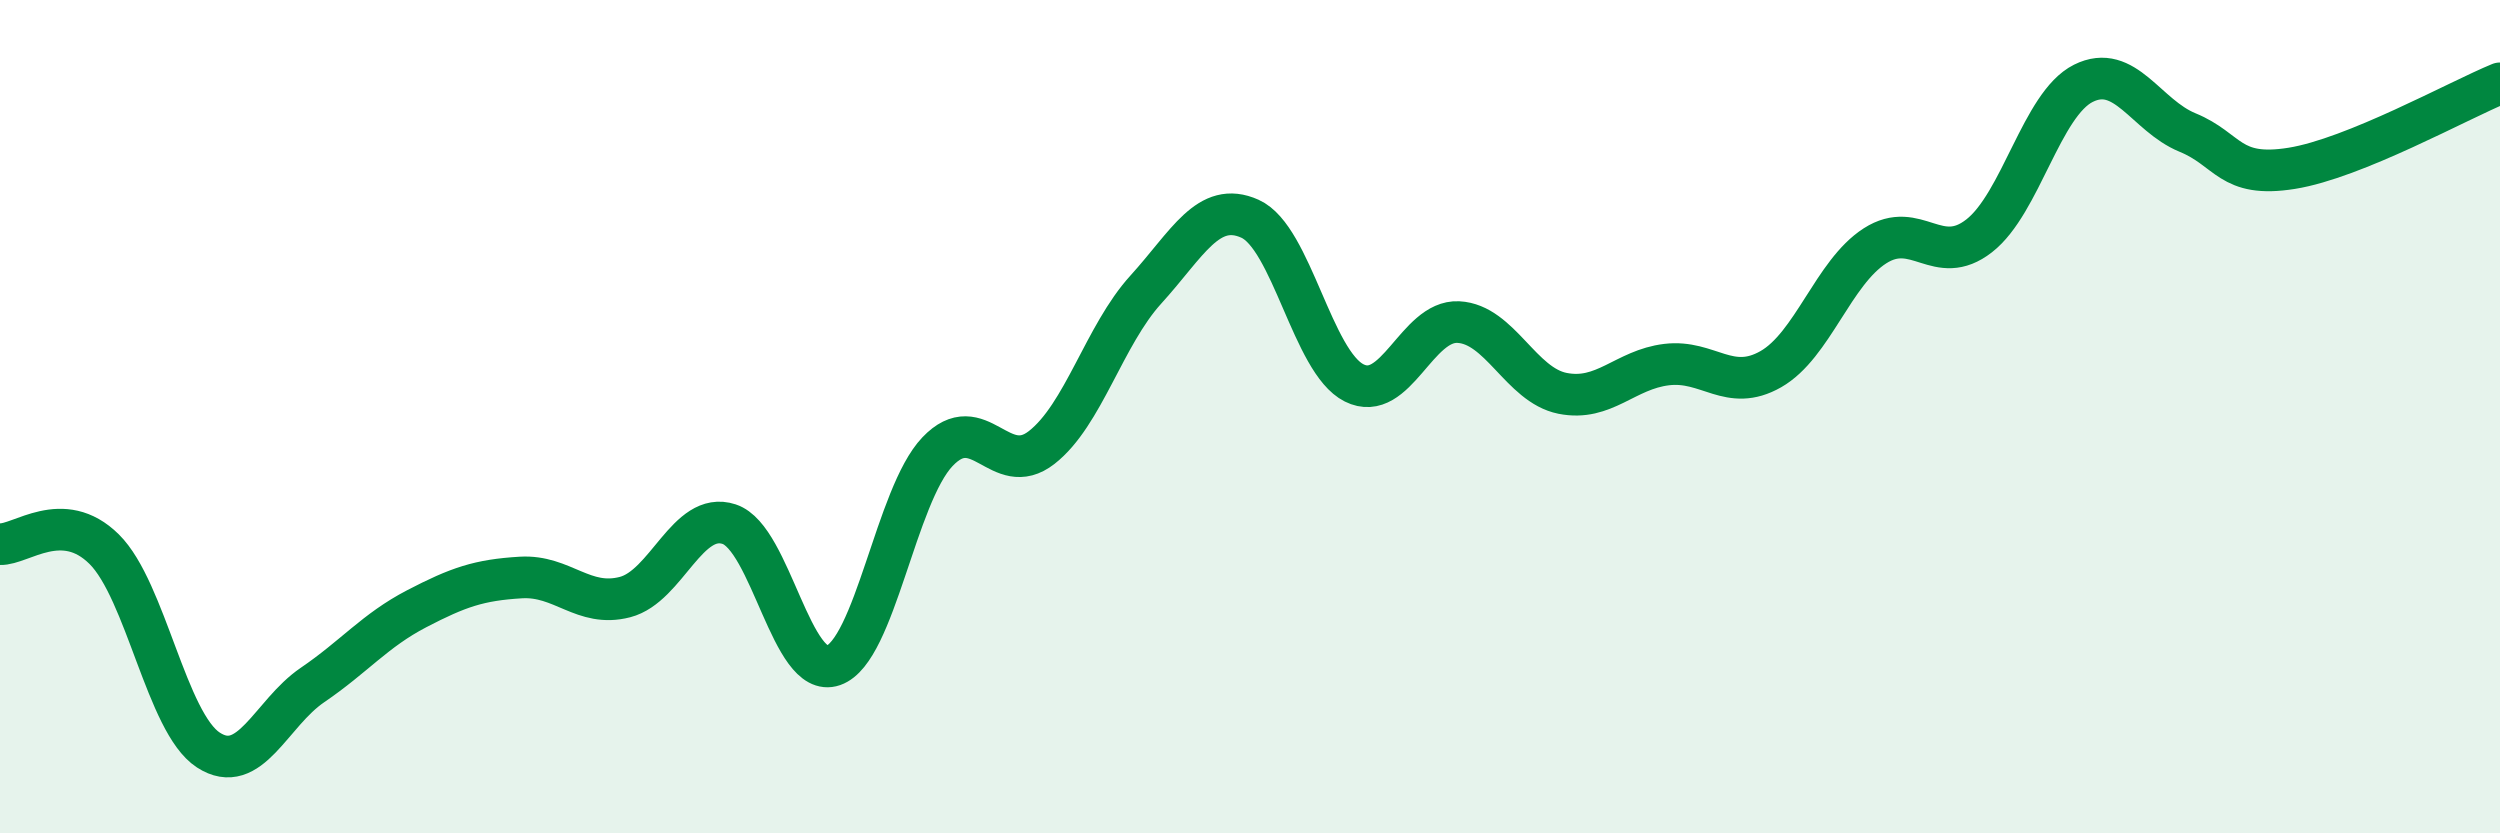
    <svg width="60" height="20" viewBox="0 0 60 20" xmlns="http://www.w3.org/2000/svg">
      <path
        d="M 0,13.06 C 0.5,13.08 1.5,12.19 2.5,13.18 C 3.5,14.17 4,17.35 5,18 C 6,18.65 6.5,17.12 7.5,16.44 C 8.5,15.76 9,15.13 10,14.61 C 11,14.09 11.5,13.92 12.5,13.86 C 13.5,13.8 14,14.59 15,14.33 C 16,14.07 16.5,12.25 17.5,12.58 C 18.5,12.91 19,16.32 20,15.97 C 21,15.62 21.5,11.89 22.5,10.84 C 23.5,9.79 24,11.52 25,10.74 C 26,9.96 26.5,8.05 27.5,6.95 C 28.5,5.85 29,4.8 30,5.25 C 31,5.7 31.5,8.69 32.5,9.19 C 33.5,9.69 34,7.68 35,7.73 C 36,7.78 36.5,9.24 37.5,9.44 C 38.5,9.64 39,8.87 40,8.75 C 41,8.63 41.5,9.43 42.5,8.86 C 43.5,8.29 44,6.54 45,5.9 C 46,5.26 46.5,6.44 47.5,5.66 C 48.5,4.88 49,2.5 50,2 C 51,1.5 51.5,2.77 52.5,3.18 C 53.5,3.59 53.5,4.28 55,4.04 C 56.5,3.8 59,2.41 60,2L60 20L0 20Z"
        fill="#008740"
        opacity="0.1"
        stroke-linecap="round"
        stroke-linejoin="round"
      />
      <path
        d="M 0,13.06 C 0.5,13.08 1.5,12.19 2.5,13.18 C 3.5,14.17 4,17.35 5,18 C 6,18.65 6.5,17.12 7.5,16.44 C 8.5,15.76 9,15.13 10,14.61 C 11,14.09 11.5,13.92 12.5,13.86 C 13.5,13.8 14,14.59 15,14.33 C 16,14.07 16.5,12.25 17.5,12.58 C 18.5,12.91 19,16.32 20,15.97 C 21,15.62 21.5,11.89 22.5,10.84 C 23.5,9.79 24,11.52 25,10.74 C 26,9.96 26.5,8.05 27.5,6.95 C 28.5,5.85 29,4.8 30,5.25 C 31,5.7 31.5,8.69 32.5,9.19 C 33.5,9.69 34,7.68 35,7.73 C 36,7.78 36.5,9.24 37.5,9.44 C 38.5,9.64 39,8.87 40,8.75 C 41,8.63 41.5,9.43 42.5,8.86 C 43.5,8.29 44,6.54 45,5.9 C 46,5.26 46.5,6.44 47.5,5.66 C 48.5,4.88 49,2.5 50,2 C 51,1.5 51.5,2.77 52.5,3.18 C 53.5,3.59 53.5,4.28 55,4.04 C 56.5,3.8 59,2.41 60,2"
        stroke="#008740"
        stroke-width="1"
        fill="none"
        stroke-linecap="round"
        stroke-linejoin="round"
      />
    </svg>
  